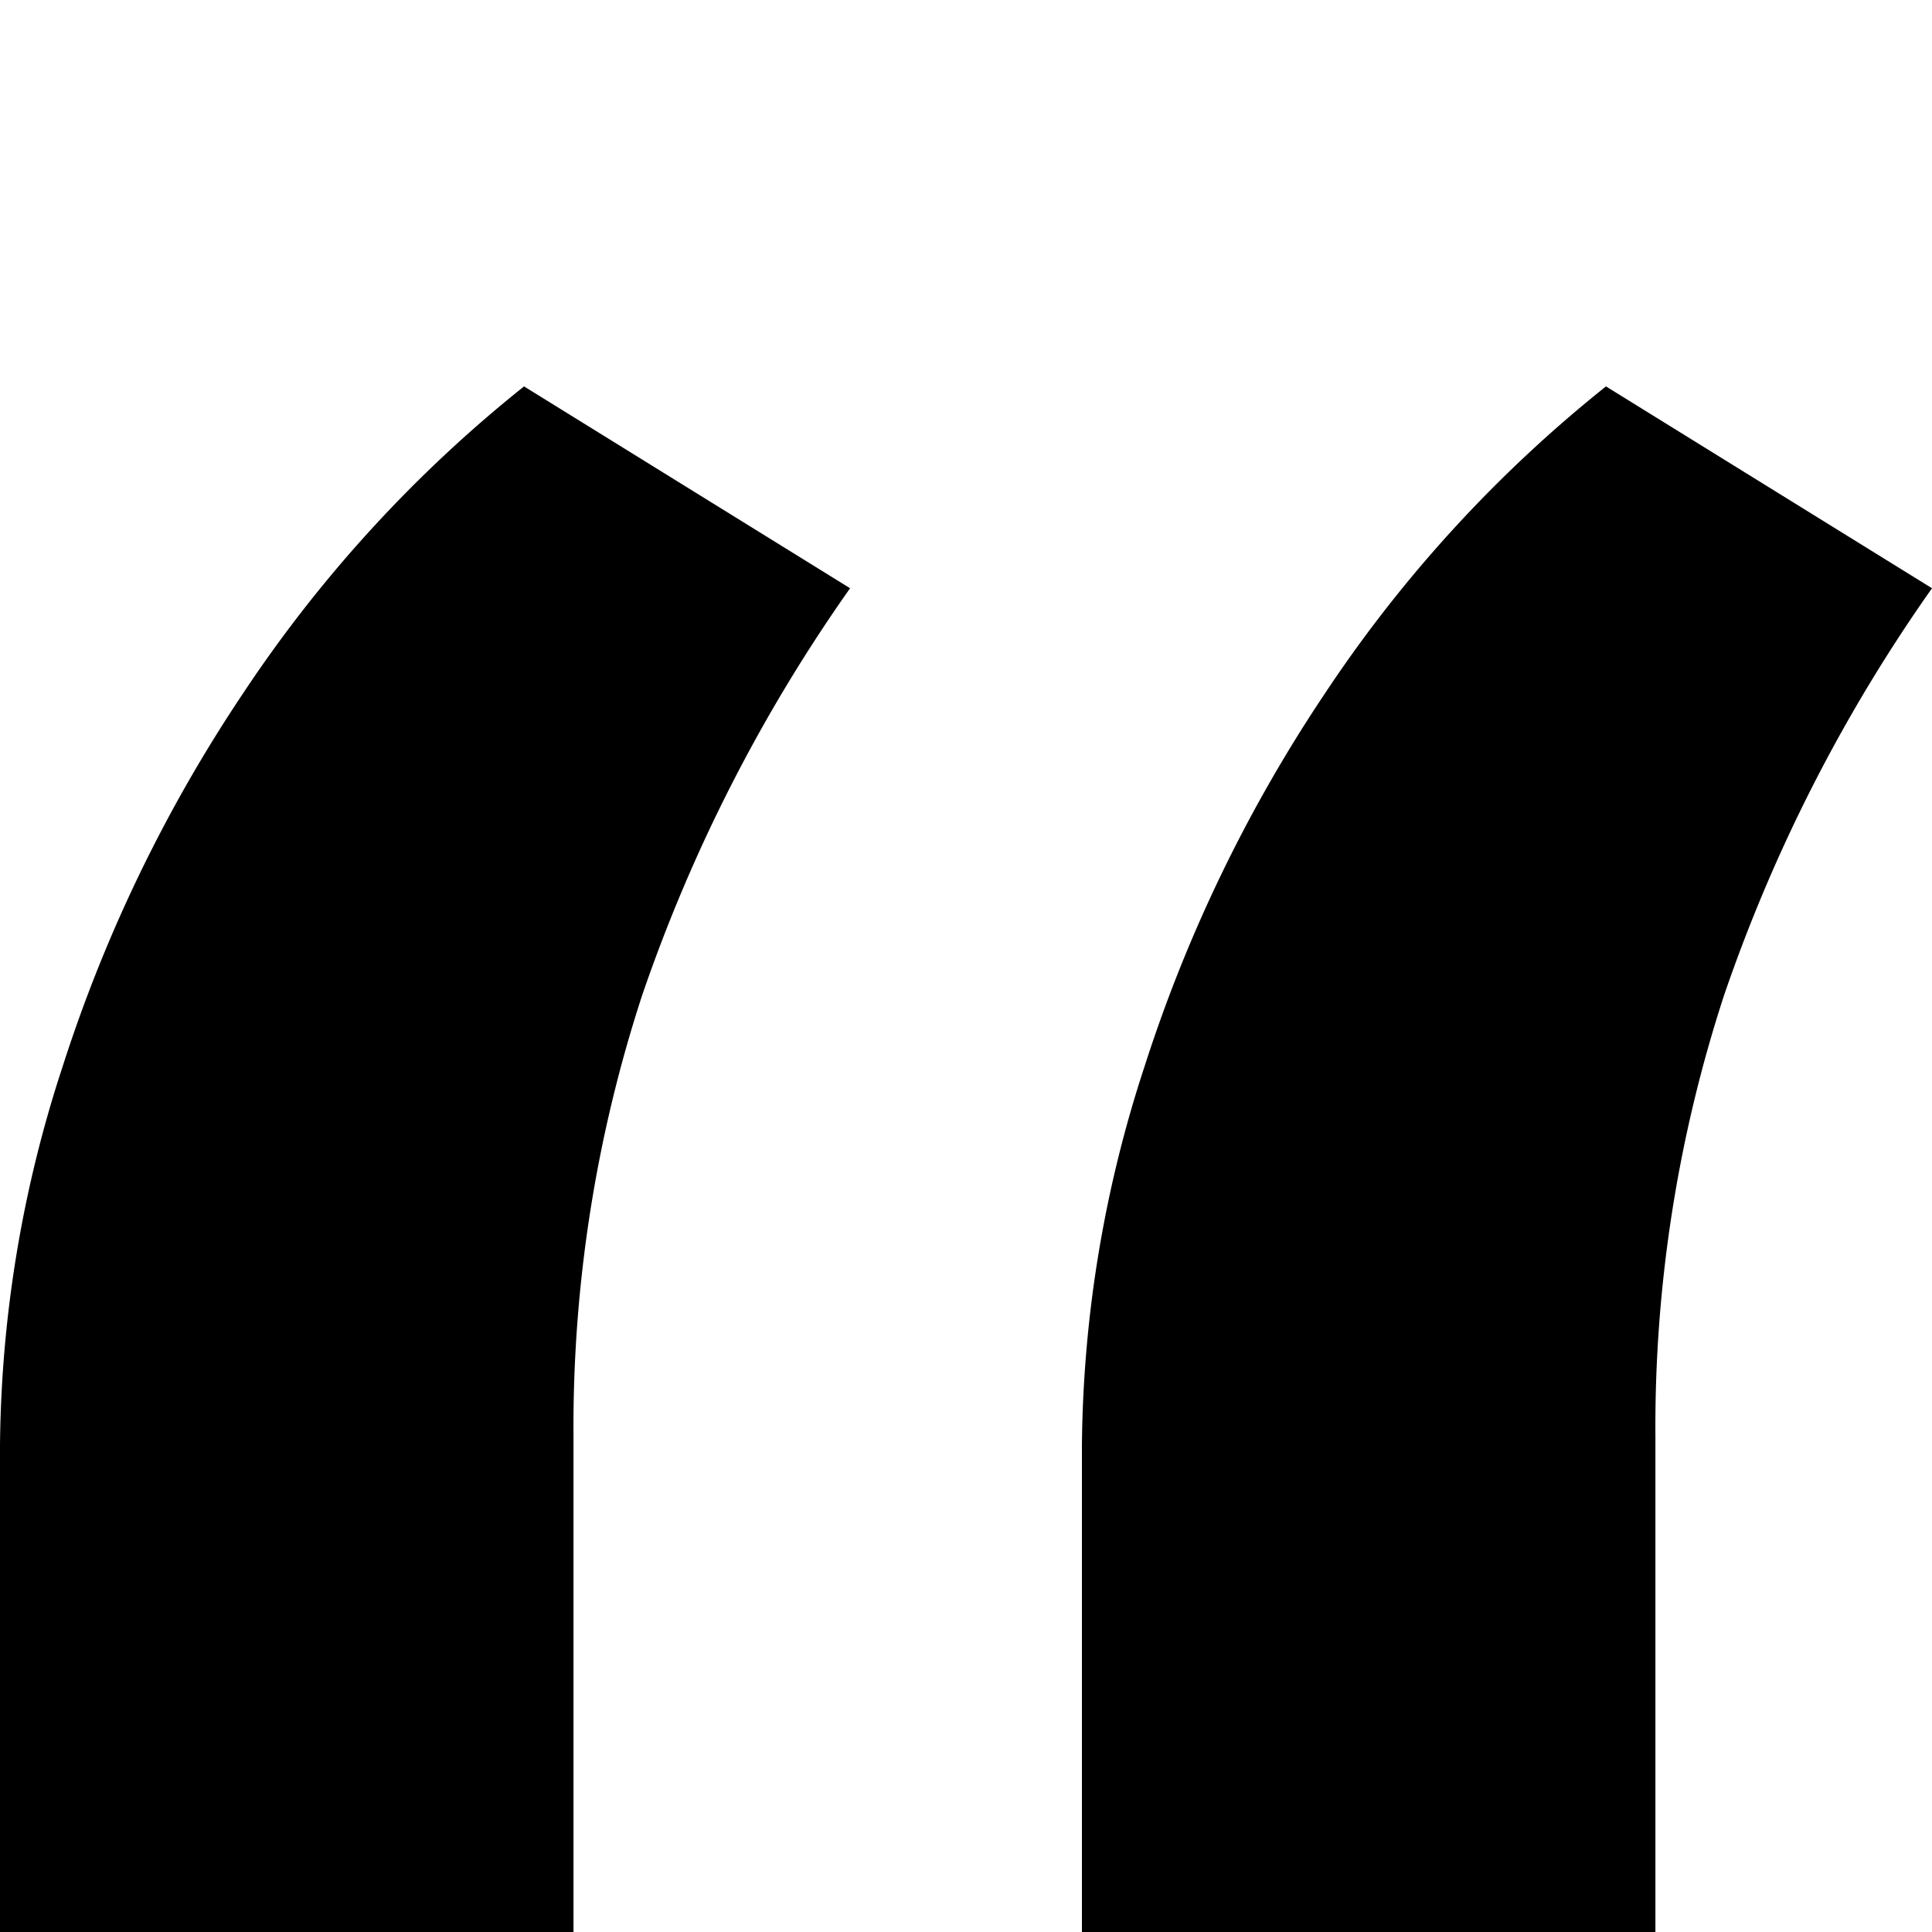 <svg xmlns="http://www.w3.org/2000/svg" id="f8e7db51-01b4-43dc-a7ed-f33f33b31598" data-name="Layer 1" width="25" height="25" viewBox="0 0 25 25"><g id="b0ccd4c4-2945-4578-a207-5cdcb2614f65" data-name="Design"><g id="ac269323-6d13-4730-96a6-3f02f3da5365" data-name="Home"><path id="b1a1c9a7-1126-423d-b892-07d8a2d7c297" data-name="&#x201C;" d="M7.421,20V13.596a17.991,17.991,0,0,1,.885-5.707A20.82,20.82,0,0,1,11,2.612h0L6.781,0A17.332,17.332,0,0,0,3.146,3.971,19.192,19.192,0,0,0,.81,8.802,16.111,16.111,0,0,0,0,13.703H0V20Zm14,0V13.596a17.991,17.991,0,0,1,.885-5.707A20.82,20.82,0,0,1,25,2.612h0L20.781,0a17.332,17.332,0,0,0-3.635,3.971,19.192,19.192,0,0,0-2.336,4.83A16.111,16.111,0,0,0,14,13.703h0V20Z" transform="translate(0 5)"></path></g></g><rect width="25" height="25" style="fill:none"></rect></svg>